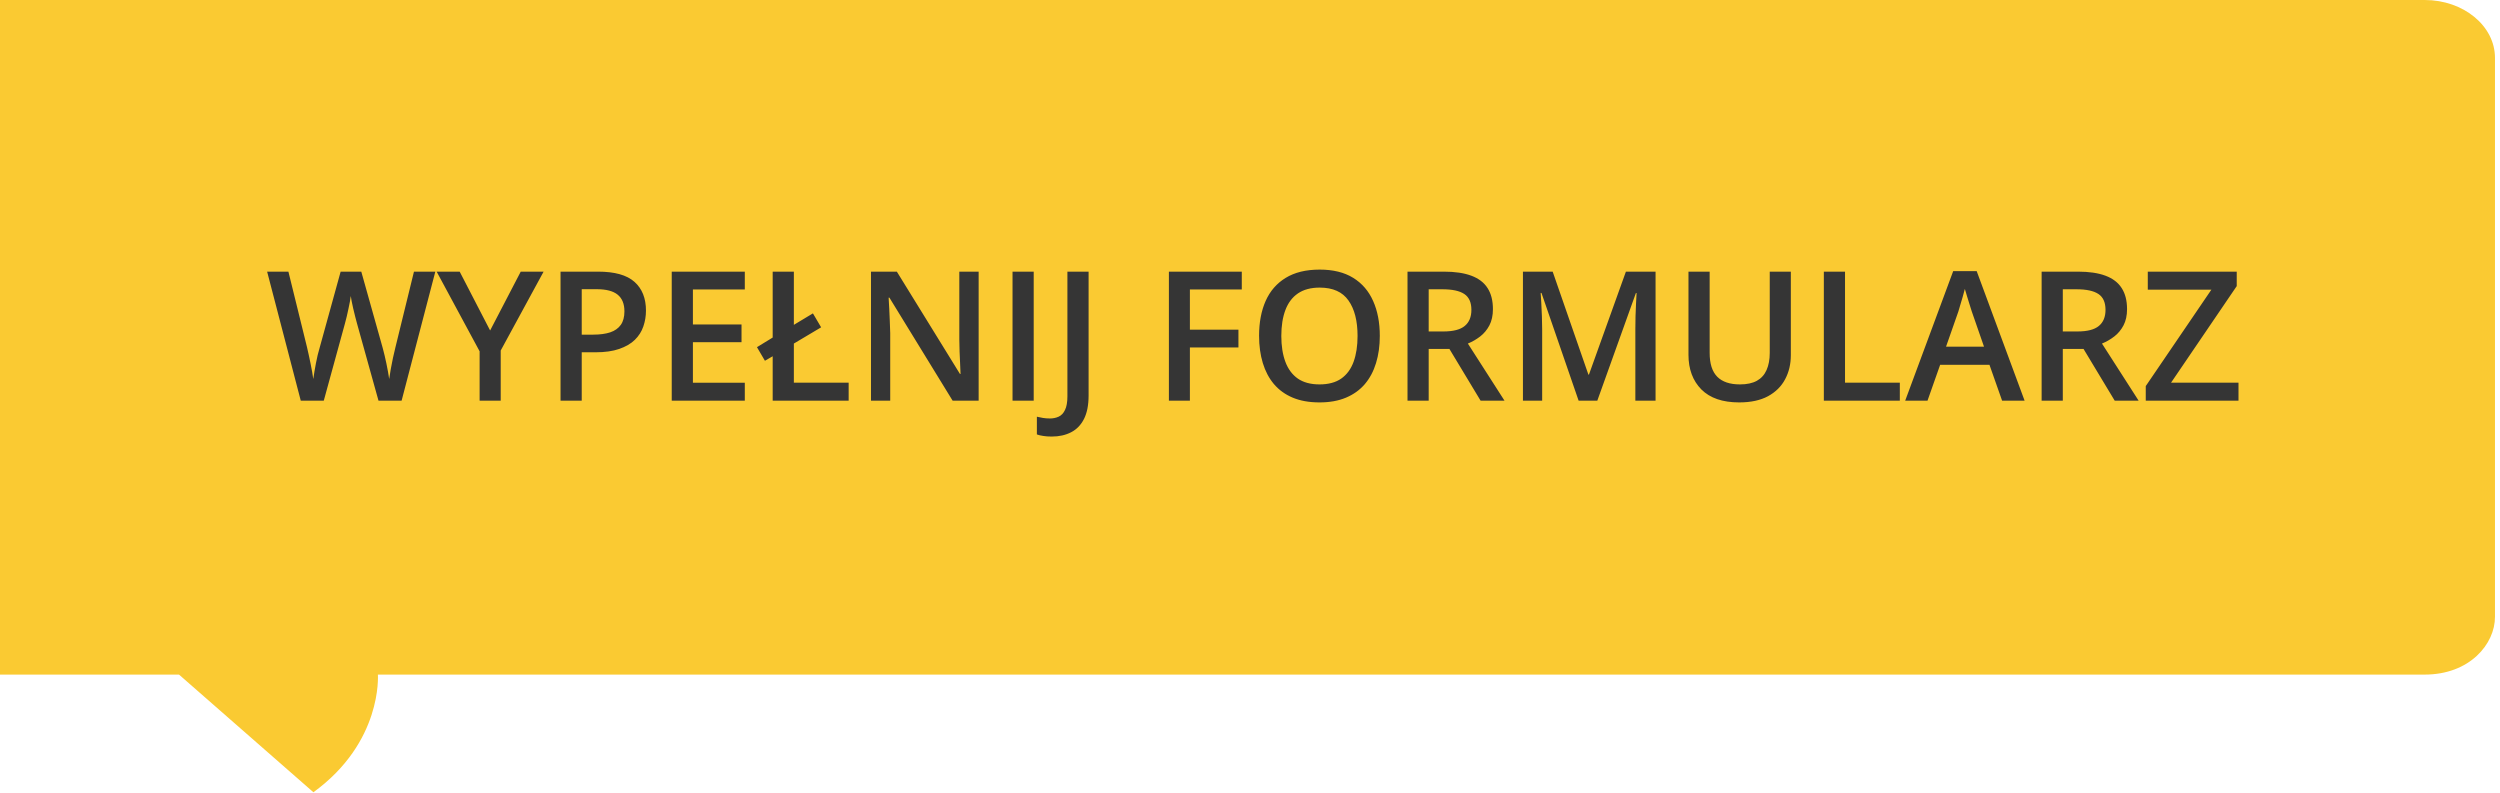 <svg width="249" height="79" viewBox="0 0 249 79" fill="none" xmlns="http://www.w3.org/2000/svg">
<path d="M248.5 61.427C248.512 64.138 245.985 67.189 241.5 67.189L37.639 67.189C37.639 67.289 38.088 73.912 31.222 78.904H31.21L17.829 67.189H0V0H241.5C245.365 0 248.5 2.581 248.5 5.762V61.427Z" fill="#FACA32"/>
<path d="M43.358 27.055L40.001 39.904H37.698L35.554 32.205C35.501 32.018 35.442 31.795 35.378 31.537C35.313 31.279 35.249 31.016 35.185 30.746C35.126 30.477 35.073 30.23 35.026 30.008C34.985 29.779 34.956 29.604 34.938 29.48C34.927 29.604 34.9 29.776 34.859 29.999C34.818 30.222 34.769 30.468 34.71 30.737C34.657 31.001 34.599 31.265 34.534 31.528C34.47 31.786 34.411 32.015 34.358 32.214L32.249 39.904H29.955L26.606 27.055H28.725L30.579 34.587C30.638 34.827 30.696 35.088 30.755 35.369C30.819 35.645 30.878 35.923 30.931 36.204C30.989 36.485 31.042 36.761 31.089 37.03C31.136 37.294 31.174 37.534 31.203 37.751C31.232 37.528 31.27 37.282 31.317 37.013C31.364 36.737 31.414 36.459 31.467 36.178C31.525 35.891 31.584 35.615 31.643 35.352C31.707 35.088 31.771 34.851 31.836 34.64L33.928 27.055H35.984L38.12 34.666C38.185 34.883 38.246 35.126 38.305 35.395C38.369 35.665 38.431 35.94 38.489 36.222C38.548 36.503 38.601 36.775 38.648 37.039C38.694 37.303 38.732 37.54 38.762 37.751C38.803 37.464 38.855 37.136 38.92 36.767C38.984 36.398 39.058 36.023 39.14 35.642C39.222 35.261 39.304 34.909 39.386 34.587L41.231 27.055H43.358ZM48.816 32.917L51.866 27.055H54.143L49.871 34.912V39.904H47.77V34.991L43.49 27.055H45.784L48.816 32.917ZM59.565 27.055C61.224 27.055 62.434 27.395 63.195 28.074C63.957 28.754 64.338 29.706 64.338 30.931C64.338 31.487 64.25 32.018 64.074 32.522C63.904 33.02 63.623 33.462 63.23 33.849C62.838 34.23 62.319 34.531 61.675 34.754C61.036 34.977 60.248 35.088 59.31 35.088H57.94V39.904H55.83V27.055H59.565ZM59.425 28.804H57.94V33.33H59.091C59.753 33.33 60.315 33.254 60.778 33.102C61.241 32.943 61.593 32.694 61.833 32.355C62.073 32.015 62.193 31.566 62.193 31.01C62.193 30.266 61.968 29.712 61.517 29.349C61.071 28.985 60.374 28.804 59.425 28.804ZM74.182 39.904H66.904V27.055H74.182V28.83H69.014V32.319H73.856V34.086H69.014V38.12H74.182V39.904ZM76.959 39.904V35.483L76.186 35.932L75.394 34.578L76.959 33.62V27.055H79.068V32.355L80.967 31.212L81.784 32.601L79.068 34.218V38.111H84.526V39.904H76.959ZM97.473 39.904H94.88L88.587 29.648H88.508C88.531 29.993 88.552 30.359 88.569 30.746C88.593 31.133 88.61 31.531 88.622 31.941C88.64 32.352 88.654 32.768 88.666 33.19V39.904H86.75V27.055H89.325L95.609 37.241H95.671C95.659 36.942 95.644 36.6 95.627 36.213C95.609 35.826 95.592 35.428 95.574 35.018C95.562 34.602 95.554 34.2 95.548 33.813V27.055H97.473V39.904ZM100.848 39.904V27.055H102.957V39.904H100.848ZM104.75 43.481C104.428 43.481 104.146 43.461 103.906 43.42C103.66 43.385 103.449 43.335 103.273 43.27V41.504C103.461 41.551 103.663 41.592 103.88 41.627C104.097 41.662 104.328 41.68 104.574 41.68C104.896 41.68 105.189 41.618 105.453 41.495C105.717 41.372 105.925 41.149 106.077 40.827C106.235 40.505 106.314 40.051 106.314 39.465V27.055H108.424V39.395C108.424 40.35 108.271 41.126 107.967 41.724C107.662 42.327 107.234 42.77 106.684 43.051C106.133 43.338 105.488 43.481 104.75 43.481ZM118.514 39.904H116.422V27.055H123.682V28.83H118.514V32.838H123.348V34.605H118.514V39.904ZM137.428 33.462C137.428 34.452 137.302 35.355 137.05 36.169C136.804 36.977 136.432 37.675 135.934 38.261C135.436 38.841 134.812 39.289 134.062 39.605C133.312 39.922 132.433 40.08 131.425 40.08C130.399 40.08 129.509 39.922 128.753 39.605C128.003 39.289 127.379 38.838 126.881 38.252C126.389 37.666 126.02 36.966 125.773 36.151C125.527 35.337 125.404 34.435 125.404 33.444C125.404 32.12 125.621 30.966 126.055 29.981C126.494 28.991 127.159 28.224 128.05 27.679C128.946 27.128 130.077 26.852 131.442 26.852C132.778 26.852 133.889 27.125 134.773 27.67C135.658 28.215 136.32 28.982 136.76 29.973C137.205 30.957 137.428 32.12 137.428 33.462ZM127.619 33.462C127.619 34.452 127.754 35.31 128.023 36.037C128.293 36.758 128.706 37.315 129.263 37.707C129.825 38.094 130.546 38.287 131.425 38.287C132.31 38.287 133.03 38.094 133.587 37.707C134.144 37.315 134.554 36.758 134.817 36.037C135.081 35.31 135.213 34.452 135.213 33.462C135.213 31.956 134.911 30.778 134.308 29.929C133.71 29.073 132.755 28.645 131.442 28.645C130.563 28.645 129.84 28.839 129.271 29.226C128.709 29.612 128.293 30.166 128.023 30.887C127.754 31.602 127.619 32.46 127.619 33.462ZM143.8 27.055C144.907 27.055 145.821 27.189 146.542 27.459C147.269 27.729 147.808 28.139 148.159 28.689C148.517 29.24 148.695 29.94 148.695 30.79C148.695 31.423 148.578 31.962 148.344 32.407C148.109 32.852 147.802 33.222 147.421 33.515C147.04 33.808 146.633 34.042 146.199 34.218L149.847 39.904H147.465L144.362 34.754H142.297V39.904H140.188V27.055H143.8ZM143.659 28.812H142.297V33.014H143.756C144.734 33.014 145.443 32.832 145.883 32.469C146.328 32.105 146.551 31.569 146.551 30.86C146.551 30.116 146.313 29.589 145.839 29.278C145.37 28.968 144.644 28.812 143.659 28.812ZM157.229 39.904L153.529 29.173H153.45C153.468 29.413 153.488 29.741 153.512 30.157C153.535 30.573 153.556 31.019 153.573 31.493C153.591 31.968 153.6 32.422 153.6 32.855V39.904H151.684V27.055H154.646L158.205 37.312H158.258L161.94 27.055H164.894V39.904H162.881V32.75C162.881 32.357 162.887 31.933 162.898 31.476C162.916 31.019 162.934 30.585 162.951 30.175C162.975 29.765 162.992 29.436 163.004 29.19H162.934L159.093 39.904H157.229ZM178.367 27.055V35.369C178.367 36.266 178.177 37.068 177.796 37.777C177.421 38.486 176.853 39.049 176.091 39.465C175.329 39.875 174.371 40.08 173.217 40.08C171.57 40.08 170.316 39.649 169.455 38.788C168.6 37.921 168.172 36.77 168.172 35.334V27.055H170.281V35.149C170.281 36.222 170.533 37.013 171.037 37.523C171.541 38.032 172.294 38.287 173.296 38.287C173.987 38.287 174.55 38.167 174.983 37.927C175.423 37.681 175.745 37.323 175.95 36.855C176.161 36.38 176.267 35.809 176.267 35.141V27.055H178.367ZM181.654 39.904V27.055H183.764V38.111H189.222V39.904H181.654ZM199.408 39.904L198.151 36.336H193.238L191.981 39.904H189.758L194.539 27.002H196.877L201.649 39.904H199.408ZM197.606 34.525L196.385 31.01C196.338 30.857 196.271 30.644 196.183 30.368C196.095 30.087 196.007 29.803 195.919 29.516C195.831 29.223 195.758 28.977 195.699 28.777C195.641 29.018 195.567 29.287 195.479 29.586C195.397 29.879 195.315 30.154 195.233 30.412C195.157 30.67 195.099 30.869 195.058 31.01L193.827 34.525H197.606ZM206.958 27.055C208.065 27.055 208.979 27.189 209.7 27.459C210.427 27.729 210.966 28.139 211.317 28.689C211.675 29.24 211.854 29.94 211.854 30.79C211.854 31.423 211.736 31.962 211.502 32.407C211.268 32.852 210.96 33.222 210.579 33.515C210.198 33.808 209.791 34.042 209.357 34.218L213.005 39.904H210.623L207.521 34.754H205.455V39.904H203.346V27.055H206.958ZM206.817 28.812H205.455V33.014H206.914C207.893 33.014 208.602 32.832 209.041 32.469C209.486 32.105 209.709 31.569 209.709 30.86C209.709 30.116 209.472 29.589 208.997 29.278C208.528 28.968 207.802 28.812 206.817 28.812ZM222.954 39.904H213.717V38.454L220.256 28.848H213.919V27.055H222.778V28.496L216.239 38.111H222.954V39.904Z" fill="#353535"/>
</svg>
